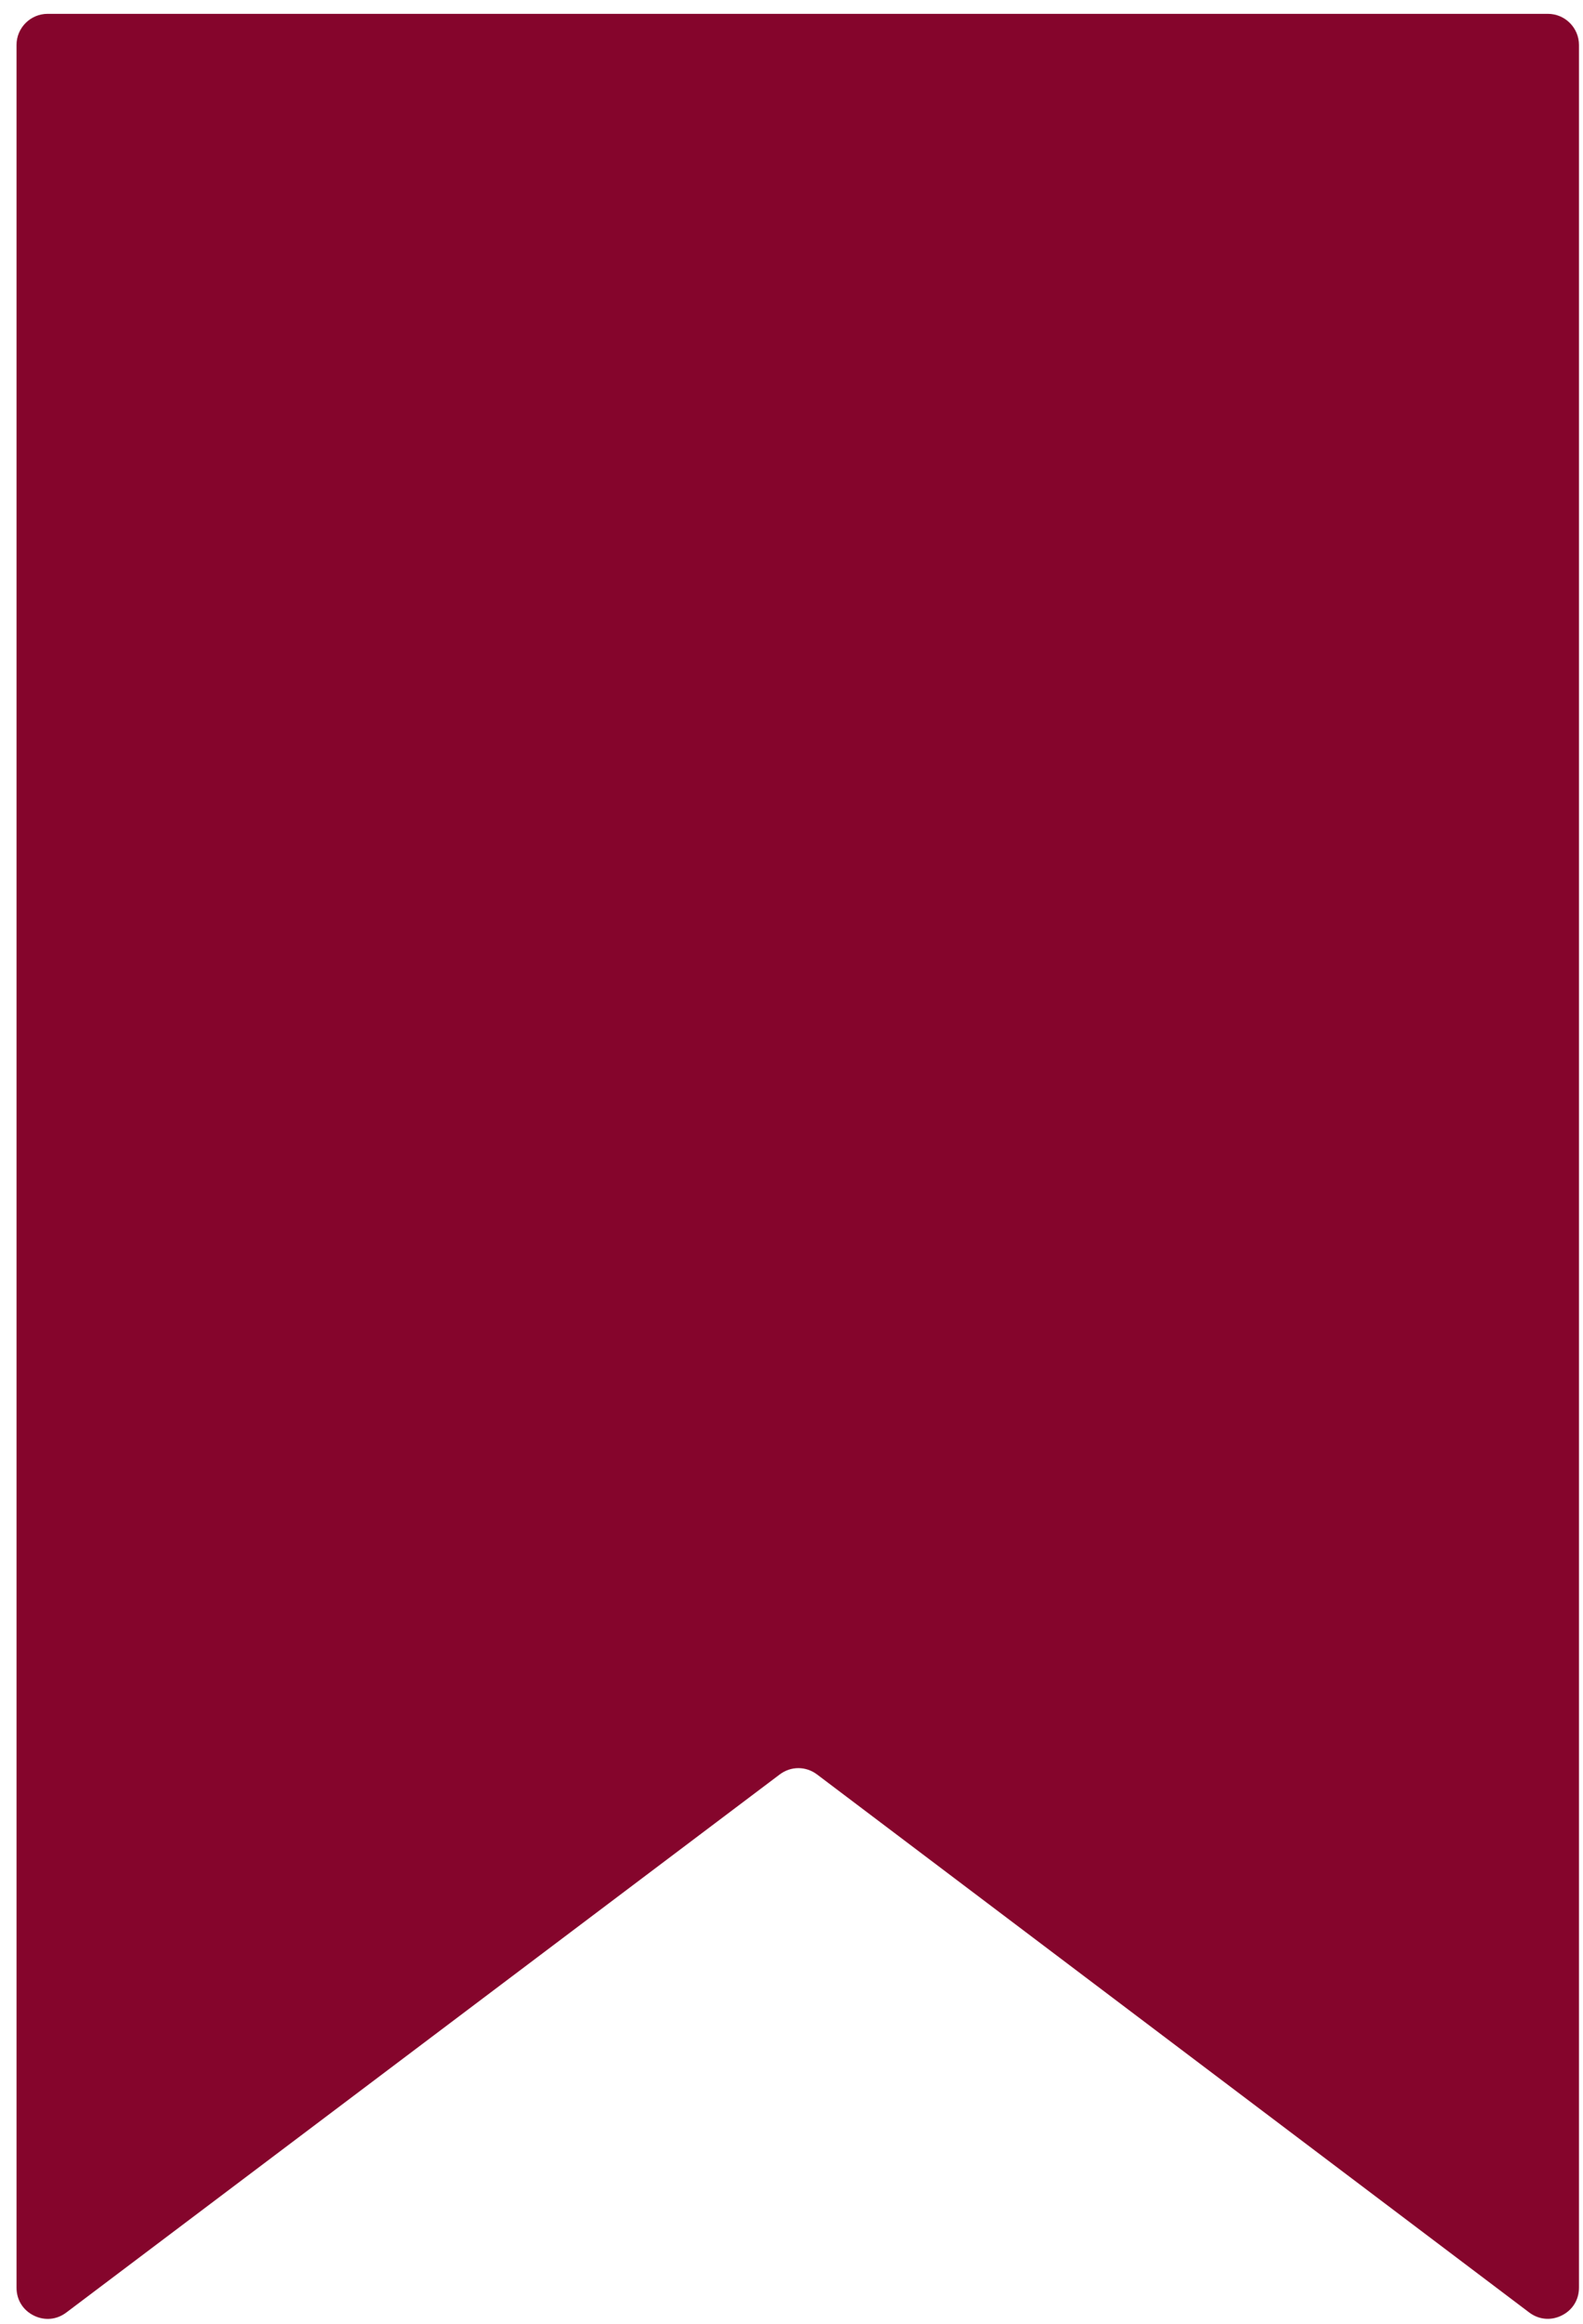 <?xml version="1.0" encoding="UTF-8"?> <svg xmlns="http://www.w3.org/2000/svg" width="77" height="113" viewBox="0 0 77 113" fill="none"> <path fill-rule="evenodd" clip-rule="evenodd" d="M37.925 86.285L3.226 112.447C2.757 112.801 2.167 112.855 1.641 112.593C1.115 112.331 0.804 111.828 0.804 111.24V2.185C0.804 1.353 1.483 0.673 2.316 0.673H75.293C76.125 0.673 76.804 1.353 76.804 2.185V111.237C76.804 111.825 76.493 112.329 75.966 112.59C75.44 112.852 74.85 112.798 74.381 112.443L39.746 86.286C39.199 85.873 38.472 85.872 37.925 86.285V86.285Z" fill="#85052C"></path> </svg> 